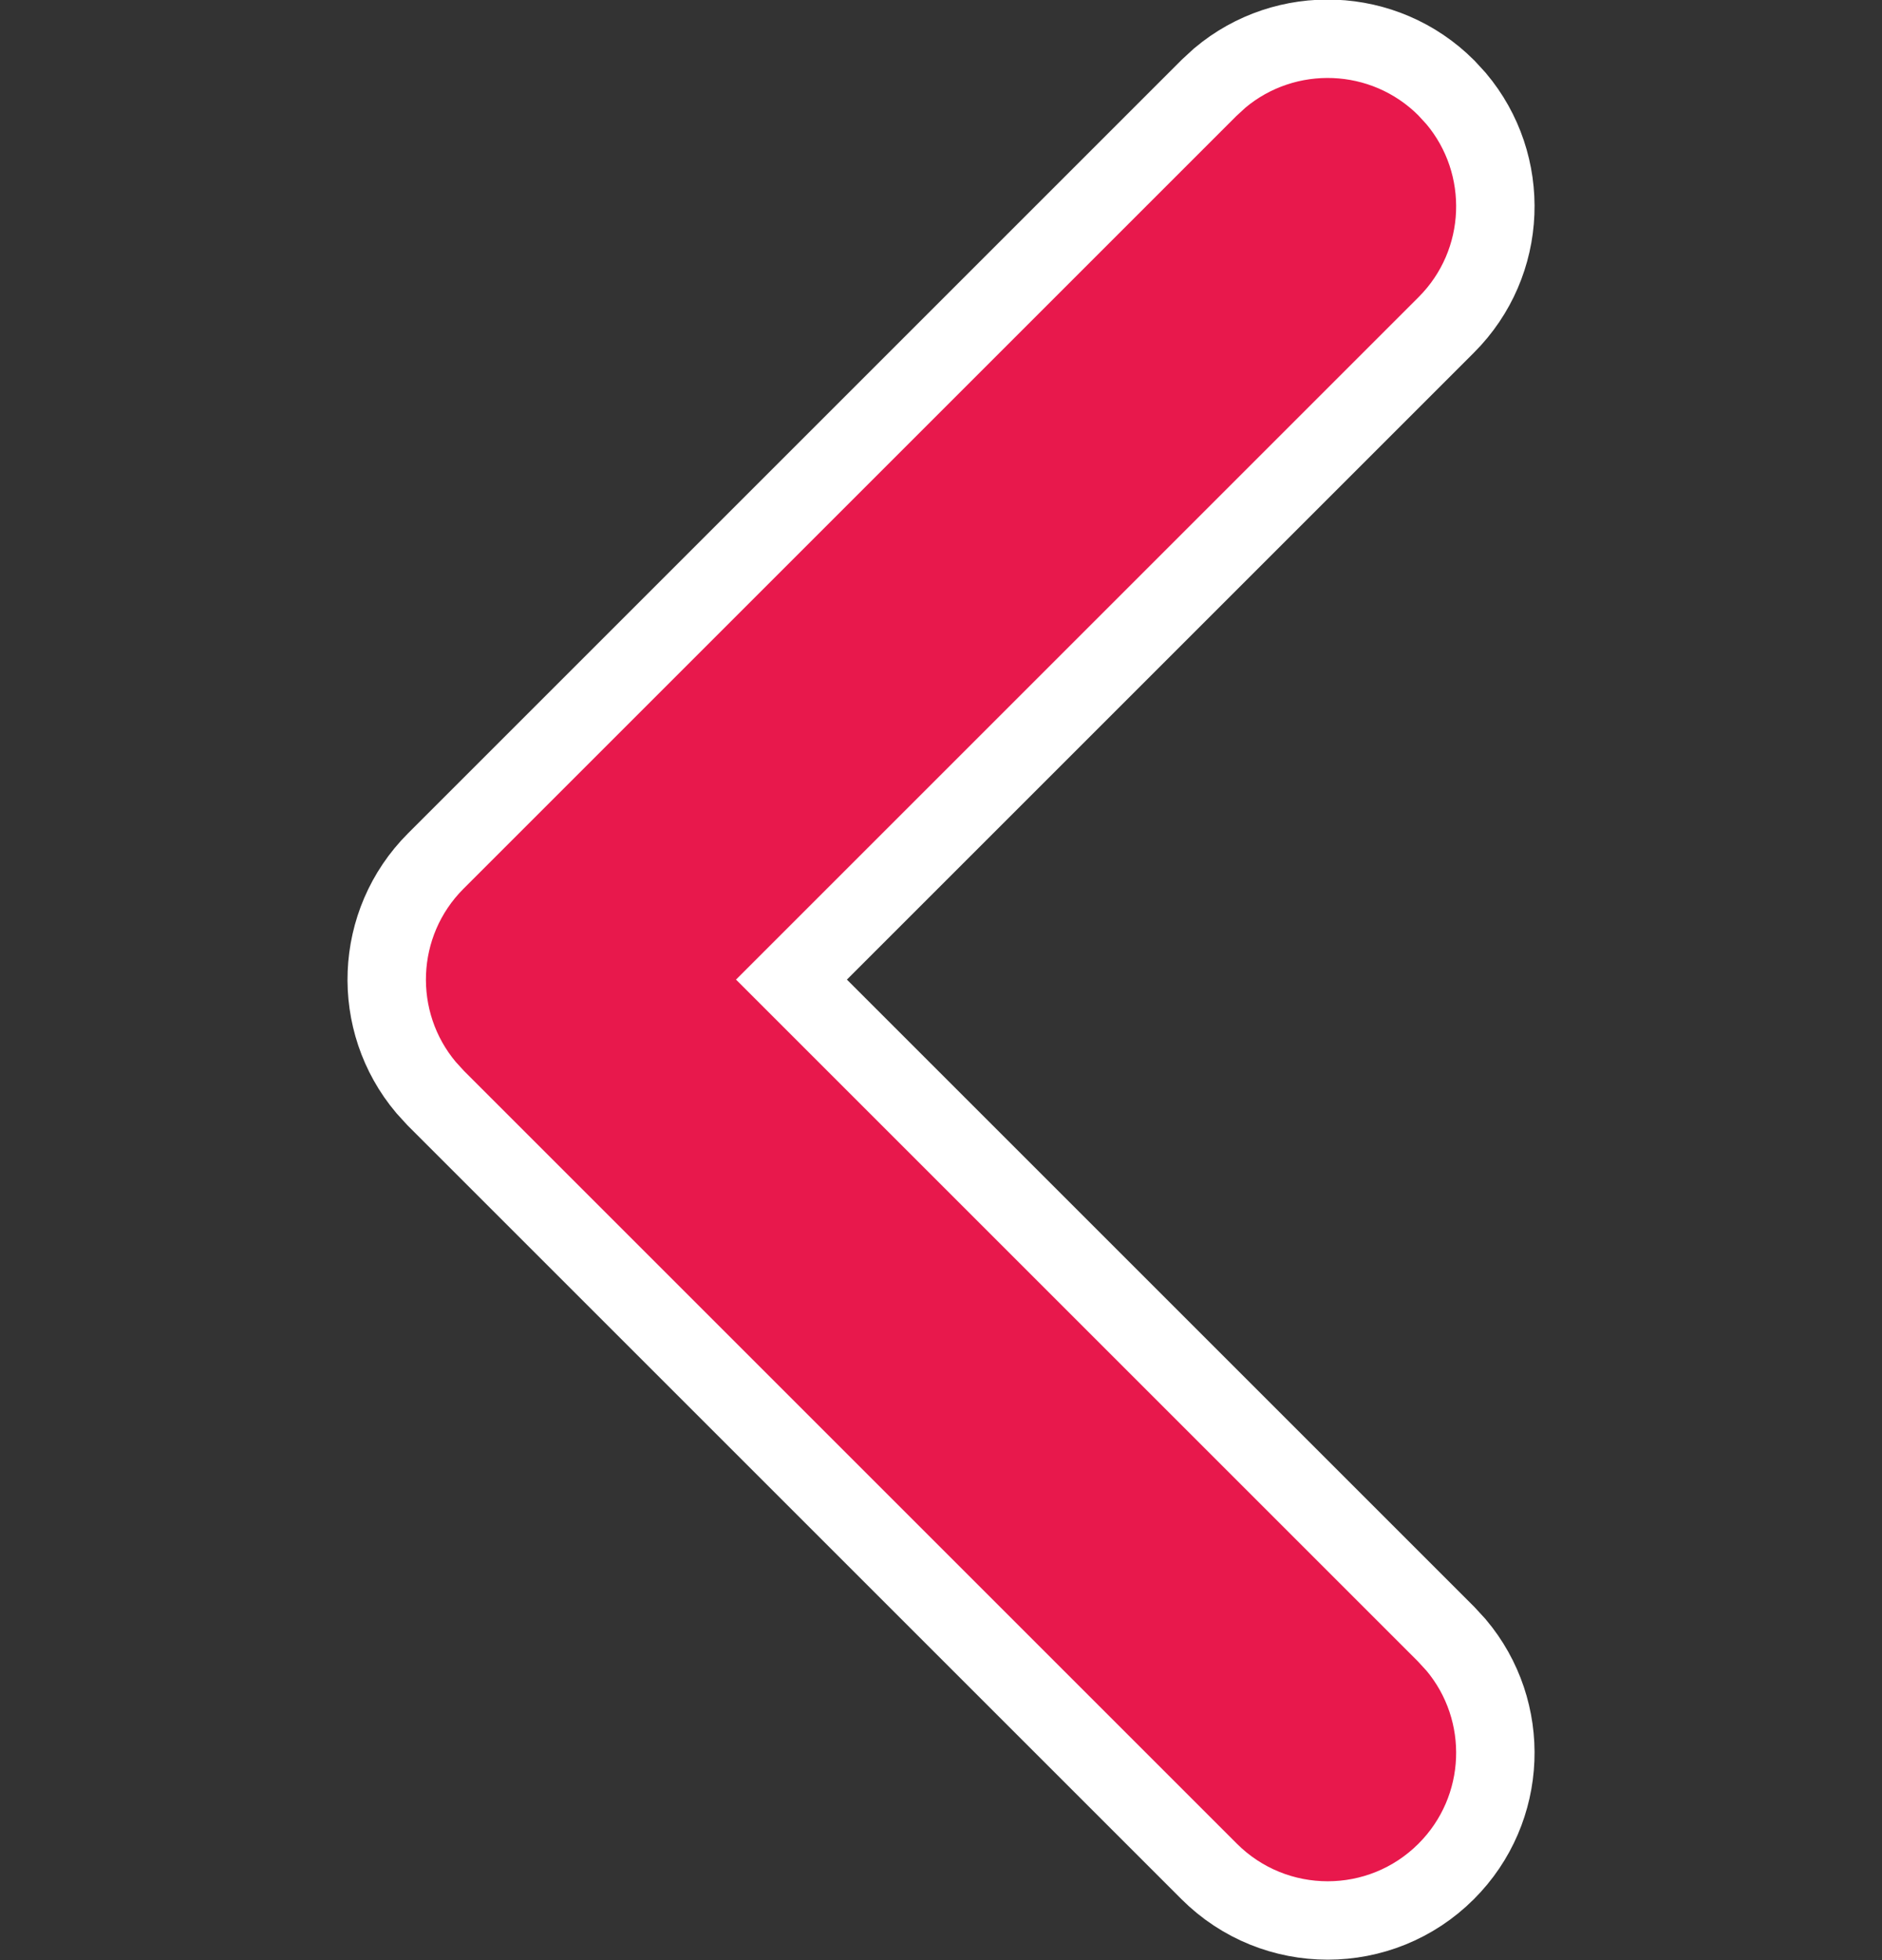 <svg xmlns="http://www.w3.org/2000/svg" width="24" height="25" fill="none" viewBox="0 0 24 25">
    <rect x="0" y="0" width="24" height="25" fill="#333333" stroke="none"/>
    <path fill="#E8184C" d="M18.443 1.12c-.791-.79-2.048-.832-2.888-.125l-.136.125-9.862 9.862c-.79.791-.832 2.048-.124 2.888l.124.136 9.862 9.862c.835.835 2.19.835 3.024 0 .791-.791.833-2.048.125-2.888l-.125-.136-8.35-8.35 8.35-8.35c.791-.79.833-2.048.125-2.888l-.125-.136z"/>
    <path stroke="#fff" d="M18.443 1.12c-.791-.79-2.048-.832-2.888-.125l-.136.125-9.862 9.862c-.79.791-.832 2.048-.124 2.888l.124.136 9.862 9.862c.835.835 2.19.835 3.024 0 .791-.791.833-2.048.125-2.888l-.125-.136-8.35-8.35 8.35-8.35c.791-.79.833-2.048.125-2.888l-.125-.136z"/>
</svg>
